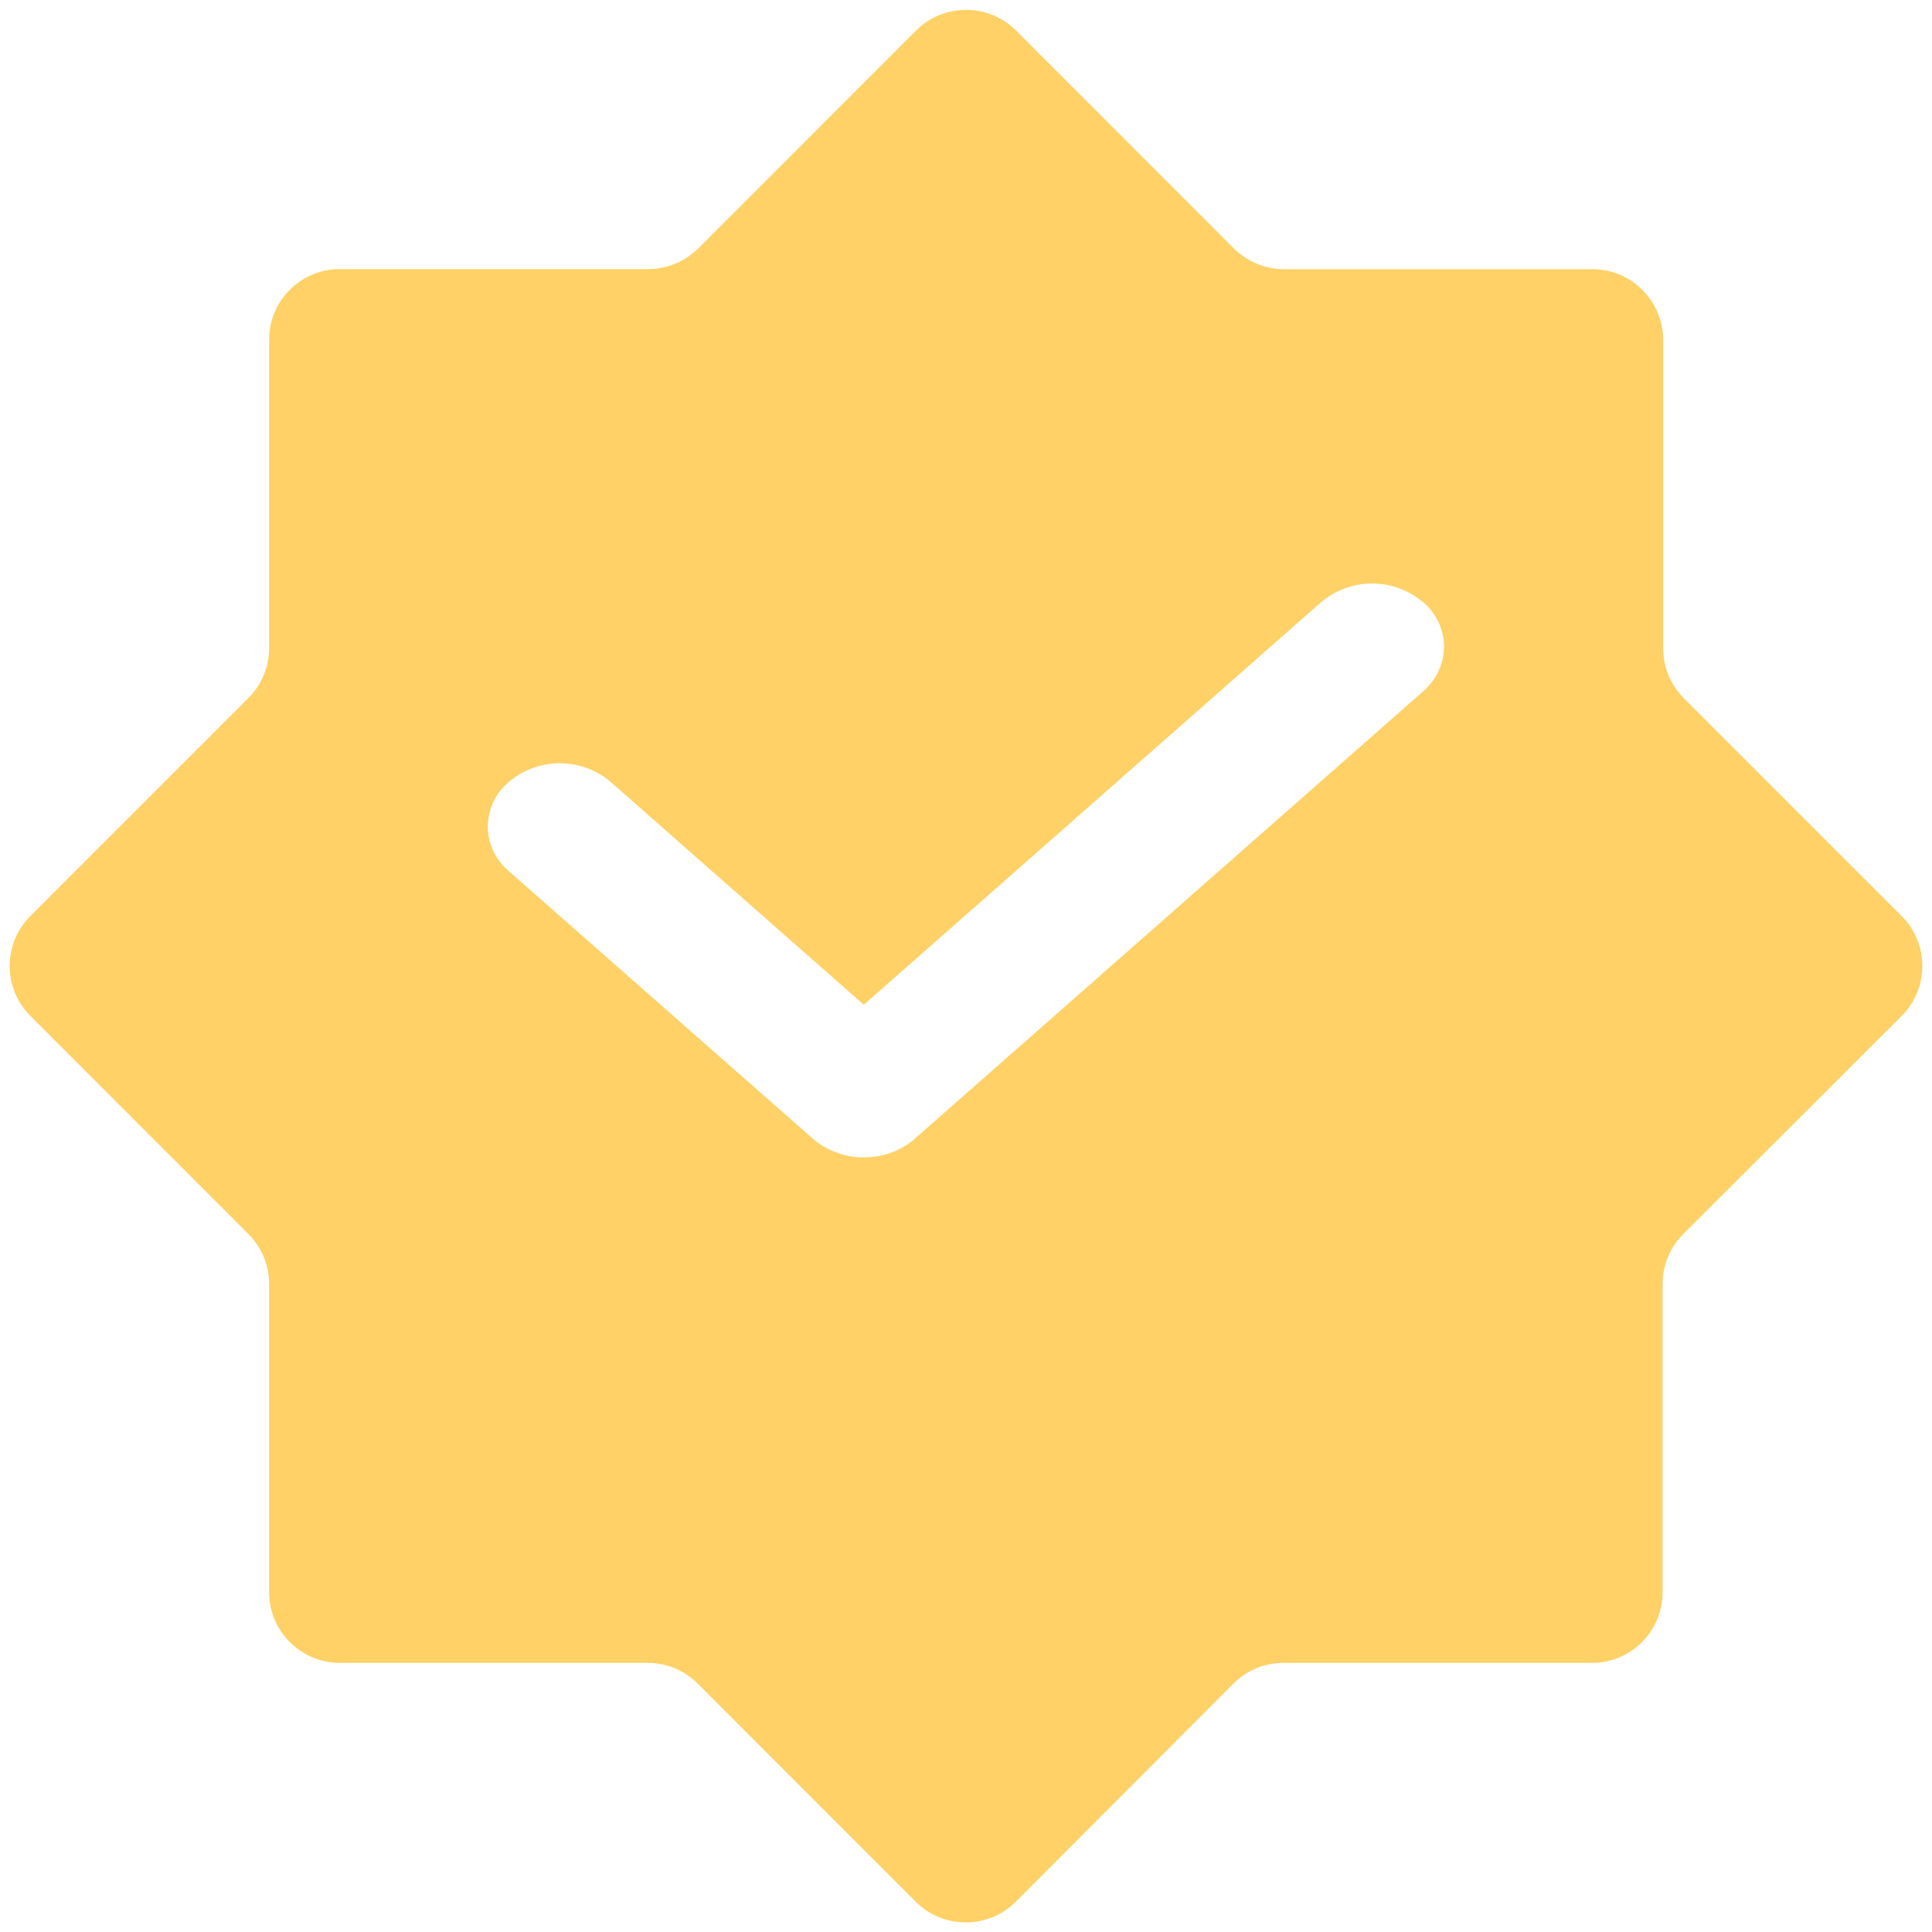 <svg width="20" height="20" viewBox="0 0 20 20" fill="none" xmlns="http://www.w3.org/2000/svg">
<path d="M19.686 10.517L17.425 12.775C17.288 12.912 17.211 13.098 17.211 13.291V16.483C17.211 16.677 17.134 16.863 16.997 17C16.86 17.137 16.674 17.214 16.48 17.214H13.286C13.19 17.214 13.095 17.233 13.006 17.269C12.917 17.306 12.837 17.36 12.769 17.428L10.514 19.688C10.377 19.825 10.191 19.901 9.997 19.901C9.804 19.901 9.618 19.825 9.481 19.688L7.222 17.428C7.085 17.291 6.9 17.214 6.707 17.214H3.516C3.322 17.213 3.137 17.136 3 16.999C2.863 16.862 2.786 16.677 2.786 16.483V13.29C2.786 13.097 2.709 12.912 2.572 12.775L0.314 10.516C0.177 10.379 0.1 10.193 0.1 9.999C0.1 9.806 0.177 9.62 0.314 9.483L2.572 7.225C2.709 7.088 2.786 6.902 2.786 6.709V3.516C2.786 3.113 3.113 2.786 3.517 2.786H6.709C6.903 2.786 7.088 2.709 7.226 2.574L9.485 0.314C9.622 0.178 9.807 0.102 10.001 0.102C10.194 0.102 10.379 0.178 10.516 0.314L12.775 2.574C12.914 2.709 13.099 2.786 13.292 2.787H16.487C16.888 2.787 17.215 3.113 17.217 3.518V6.713C17.217 6.906 17.294 7.091 17.431 7.228L19.69 9.487C19.825 9.625 19.901 9.81 19.9 10.003C19.899 10.196 19.822 10.381 19.686 10.517ZM14.73 6.233C14.583 6.109 14.396 6.04 14.204 6.04C14.011 6.04 13.825 6.109 13.677 6.233L8.942 10.401L6.312 8.086C6.164 7.965 5.979 7.9 5.788 7.901C5.598 7.903 5.414 7.971 5.268 8.094C5.201 8.15 5.146 8.219 5.109 8.298C5.071 8.377 5.051 8.464 5.05 8.551C5.05 8.638 5.068 8.725 5.104 8.804C5.14 8.883 5.193 8.954 5.259 9.011L8.416 11.789C8.563 11.914 8.75 11.983 8.943 11.981C9.141 11.981 9.331 11.912 9.469 11.789L14.73 7.159C14.797 7.101 14.852 7.03 14.89 6.95C14.927 6.87 14.948 6.783 14.949 6.694C14.948 6.606 14.928 6.518 14.89 6.438C14.852 6.358 14.797 6.287 14.729 6.23V6.233H14.73Z" fill="#FFB200" fill-opacity="0.6"/>
</svg>
